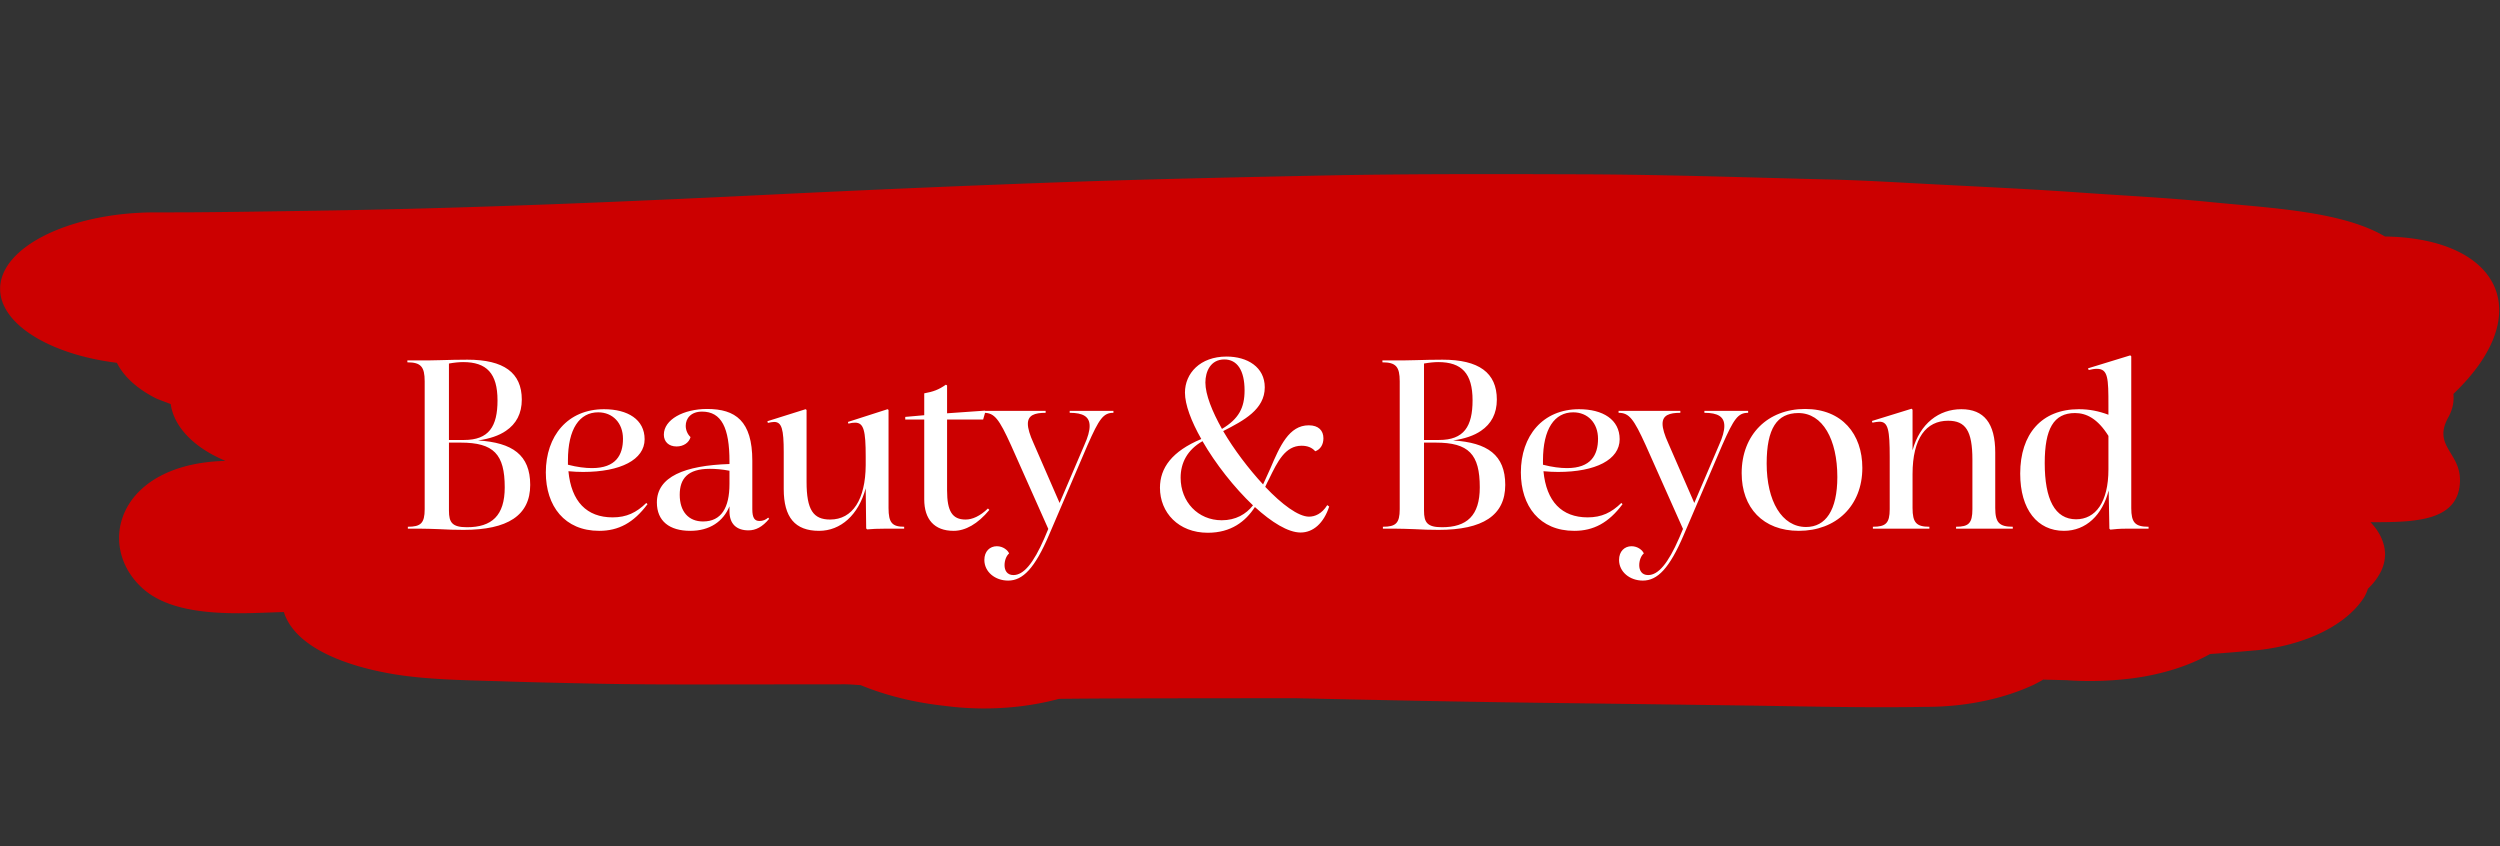 <svg xmlns="http://www.w3.org/2000/svg" width="260" height="88" fill="none" viewBox="0 0 260 88"><rect x="0" y="0" width="260" height="88" fill="#333333" stroke="none"/><path fill="#C00" d="M98.278 73.413c3.98.526 8.14.269 11.861-.733 3.839-.048 7.699-.046 11.528-.056l12.937-.014c9.056.202 18.112.392 27.179.501 6.955.089 13.91.181 20.866.278 5.874.093 11.789.23 17.663.124 4.084.004 8.053-.818 11.265-2.332.313-.163.626-.326.907-.502l2.869.072h-.323c2.303.15 4.633.074 6.896-.226 2.965-.402 5.7-1.268 7.926-2.51 1.659-.102 3.307-.26 4.955-.4 2.492-.269 4.824-.922 6.769-1.894 1.945-.972 3.436-2.23 4.326-3.652.15-.276.272-.559.364-.844a6.396 6.396 0 001.219-1.546 4.164 4.164 0 00.561-2.064c-.026-1.162-.548-2.3-1.516-3.307 4.474 0 9.308 0 9.308-4.413-.021-2.856-2.84-3.544-1.225-6.47.443-.791.626-1.626.54-2.458 8.865-8.459 4.712-16.202-7.113-16.37l-.375-.212c-4.521-2.459-11.72-2.758-17.886-3.382-4.414-.44-8.963-.66-13.408-.974-4.81-.345-9.651-.57-14.482-.822-3.829-.19-7.637-.442-11.477-.537-8.607-.21-17.214-.513-25.843-.541-8.628-.028-17.464-.056-26.218.11-9.159.185-18.299.377-27.448.693-9.389.336-18.778.734-28.168 1.182-16.597.818-33.227 1.55-49.92 1.8-4.423.067-8.857.14-13.27.17l-3.62.004c-8.68.06-15.917 3.595-15.912 7.96.004 3.683 5.224 6.829 12.142 7.684.738 1.471 2.193 2.776 4.178 3.747.47.187.95.362 1.42.543.166 1.176.764 2.316 1.75 3.337.985 1.021 2.335 1.9 3.952 2.572-11.247.282-13.56 8.871-8.58 13.297 3.59 3.19 10.58 2.524 14.649 2.424.096.322.233.64.408.95 1.526 2.774 5.764 4.646 11.117 5.528 3.809.621 8.222.616 12.26.762 2.525.072 5.07.132 7.616.185 5.55.132 11.142.107 16.693.1l10.182-.01c.564-.001 1.138.055 1.701.085 2.636 1.086 5.628 1.822 8.776 2.16z"/><path fill="#fff" d="M49.717 45.807c1.2-.175 2.175-.5 2.9-1 1.075-.725 1.65-1.8 1.65-3.25 0-2.8-1.876-4.15-5.65-4.15-.975 0-1.95.025-2.825.05-.75.025-1.425.025-2 .025h-1.425v.2c1.4 0 1.8.45 1.8 1.975v13.3c0 1.475-.425 1.825-1.75 1.825v.2h1.3c.55 0 1.224.025 1.95.05.85.05 1.75.075 2.55.075 4.575 0 6.925-1.5 6.925-4.675 0-3.125-1.85-4.4-5.425-4.625zm2.025-4.175c0 2.725-.9 4.125-3.475 4.125H46.69v-7.95c.55-.1 1.1-.15 1.475-.15 2.45 0 3.576 1.175 3.576 3.975zm-3.175 13.2c-1.55 0-1.876-.5-1.876-1.725v-7.075h1.225c3.426 0 4.576 1.2 4.576 4.65 0 2.95-1.35 4.15-3.925 4.15zm18.648-2.525c-1.025 1-2.05 1.5-3.5 1.5-2.7 0-4.3-1.65-4.6-4.8.525.05 1.05.075 1.525.075 3.9 0 6.4-1.275 6.4-3.4 0-2.05-1.75-3.125-4.225-3.125-3.775 0-6.05 2.775-6.05 6.575 0 3.5 1.95 6.075 5.55 6.075 2 0 3.575-.825 5.025-2.775l-.125-.125zm-5-9.425c1.5 0 2.575 1.1 2.575 2.75 0 1.675-.725 3.05-3.225 3.05-.7 0-1.525-.1-2.5-.35v-.45c0-3.275 1.2-5 3.15-5zm17.675 10.95c-.25.225-.55.35-.9.35-.5 0-.75-.3-.75-1.225v-5.05c0-4.125-1.75-5.375-4.7-5.375-2.45 0-4.5 1.1-4.5 2.675 0 .725.5 1.225 1.325 1.225.726 0 1.3-.4 1.45-.975-.325-.3-.5-.75-.5-1.175 0-.75.526-1.475 1.7-1.475 2.025 0 2.85 1.7 2.85 5.175v.275c-4.674.15-7.55 1.325-7.55 4 0 1.95 1.326 2.95 3.475 2.95 2.025 0 3.425-.975 4.075-2.55v.525c0 1.3.726 1.975 1.976 1.975.75 0 1.45-.35 2.15-1.2l-.1-.125zm-6.775.4c-1.5 0-2.424-1.025-2.424-2.775 0-1.675.825-2.7 3.124-2.7.6 0 1.276.05 2.05.2v1.375c0 2.475-.85 3.9-2.75 3.9zm19.293-1.4v-10.2l-.1-.075-4.125 1.325.05.175c.275-.075.5-.1.7-.1.9 0 1.1.825 1.1 3.55v.875c-.025 3.55-1.35 5.65-3.7 5.65-1.75 0-2.45-1-2.45-3.925v-7.475l-.1-.075-3.975 1.25.05.175c.25-.05.475-.1.65-.1.8 0 1 .75 1 3.15v3.825c0 2.95 1.175 4.35 3.675 4.35 2.25 0 4.1-1.65 4.85-4.425l.05 4.175.1.1c.55-.05 1.05-.075 1.85-.075h2v-.2c-1.25 0-1.625-.425-1.625-1.95zm10.338.05c-.825.8-1.625 1.15-2.325 1.15-1.375 0-1.925-.85-1.925-3.025v-7.375h3.75l.25-.875-.075-.05-3.925.275v-2.9l-.125-.075c-.75.525-1.3.725-2.25.9v2.275l-1.975.175v.275h1.975v8.3c0 2.075 1.05 3.275 3.05 3.275 1.225 0 2.5-.7 3.725-2.175l-.15-.15zm8.501-10.15v.2c1.4 0 2.075.4 2.075 1.375 0 .5-.175 1.15-.55 1.975l-2.575 6.025-2.7-6.2c-.4-.875-.6-1.55-.6-2.025 0-.9.7-1.15 1.85-1.15v-.2h-6.425v.2c1.1 0 1.575.625 2.825 3.375l3.875 8.7-.4.95c-1.15 2.65-2.175 3.85-3.225 3.85-.675 0-.925-.5-.925-1.025 0-.475.175-.975.475-1.225-.125-.325-.625-.75-1.275-.75-.725 0-1.3.525-1.3 1.425 0 1.25 1.125 2.15 2.475 2.15 1.525 0 2.775-1.275 4.275-4.8l3.975-9.275c1.225-2.775 1.65-3.375 2.7-3.375v-.2h-4.55zm26.788 9.8c-.575.925-1.3 1.2-1.9 1.2-1.1 0-2.825-1.275-4.55-3.1.125-.275.25-.55.4-.825.875-1.8 1.675-3.45 3.375-3.45.6 0 1.075.175 1.425.575.5-.175.85-.65.85-1.35 0-.8-.5-1.35-1.525-1.35-2.05 0-3 2.15-4 4.5l-.75 1.65c-1.5-1.625-3.025-3.625-4.15-5.55 2.15-1.1 4.325-2.25 4.325-4.55 0-2.1-1.8-3.2-3.975-3.2-2.75 0-4.325 1.75-4.325 3.75 0 1.25.65 2.975 1.7 4.825-3.05 1.275-4.3 3-4.3 5.075 0 2.575 1.925 4.675 4.975 4.675 2.425 0 3.925-1.175 4.9-2.675 1.725 1.575 3.45 2.65 4.75 2.65 1.3 0 2.4-.95 2.975-2.7l-.2-.15zm-10.7-15.15c1.325 0 2.1 1.125 2.1 3.225 0 1.8-.6 2.95-2.35 4-1.025-1.825-1.725-3.575-1.725-4.825 0-1.125.525-2.4 1.975-2.4zm-.275 16.725c-2.475 0-4.275-1.925-4.275-4.425 0-1.55.7-2.9 2.275-3.8 1.35 2.35 3.3 4.825 5.25 6.675-.725.925-1.8 1.55-3.25 1.55zm24.061-8.3c1.2-.175 2.175-.5 2.9-1 1.075-.725 1.65-1.8 1.65-3.25 0-2.8-1.875-4.15-5.65-4.15-.975 0-1.95.025-2.825.05-.75.025-1.425.025-2 .025h-1.425v.2c1.4 0 1.8.45 1.8 1.975v13.3c0 1.475-.425 1.825-1.75 1.825v.2h1.3c.55 0 1.225.025 1.95.05.85.05 1.75.075 2.55.075 4.575 0 6.925-1.5 6.925-4.675 0-3.125-1.85-4.4-5.425-4.625zm2.025-4.175c0 2.725-.9 4.125-3.475 4.125h-1.575v-7.95c.55-.1 1.1-.15 1.475-.15 2.45 0 3.575 1.175 3.575 3.975zm-3.175 13.2c-1.55 0-1.875-.5-1.875-1.725v-7.075h1.225c3.425 0 4.575 1.2 4.575 4.65 0 2.95-1.35 4.15-3.925 4.15zm18.648-2.525c-1.025 1-2.05 1.5-3.5 1.5-2.7 0-4.3-1.65-4.6-4.8.525.05 1.05.075 1.525.075 3.9 0 6.4-1.275 6.4-3.4 0-2.05-1.75-3.125-4.225-3.125-3.775 0-6.05 2.775-6.05 6.575 0 3.5 1.95 6.075 5.55 6.075 2 0 3.575-.825 5.025-2.775l-.125-.125zm-5-9.425c1.5 0 2.575 1.1 2.575 2.75 0 1.675-.725 3.05-3.225 3.05-.7 0-1.525-.1-2.5-.35v-.45c0-3.275 1.2-5 3.15-5zm13.636-.15v.2c1.4 0 2.075.4 2.075 1.375 0 .5-.175 1.15-.55 1.975l-2.575 6.025-2.7-6.2c-.4-.875-.6-1.55-.6-2.025 0-.9.7-1.15 1.85-1.15v-.2h-6.425v.2c1.1 0 1.575.625 2.825 3.375l3.875 8.7-.4.95c-1.15 2.65-2.175 3.85-3.225 3.85-.675 0-.925-.5-.925-1.025 0-.475.175-.975.475-1.225-.125-.325-.625-.75-1.275-.75-.725 0-1.3.525-1.3 1.425 0 1.25 1.125 2.15 2.475 2.15 1.525 0 2.775-1.275 4.275-4.8l3.975-9.275c1.225-2.775 1.65-3.375 2.7-3.375v-.2h-4.55zm9.827 12.475c3.85 0 6.6-2.575 6.6-6.55 0-3.5-2.1-6.125-5.95-6.125-3.875 0-6.6 2.65-6.6 6.675 0 3.6 2.225 6 5.95 6zm.75-.4c-2.525 0-4.1-2.7-4.1-6.6 0-3.65 1.075-5.25 3.3-5.25 2.525 0 4.05 2.75 4.05 6.65 0 3.475-1.225 5.2-3.25 5.2zm19.672-1.975v-5.775c0-3.05-1.175-4.5-3.525-4.5-2.325 0-4.3 1.475-5.075 4.275v-4.225l-.1-.1-4.125 1.275.05.175c.275-.05.525-.1.725-.1.925 0 1.075.875 1.075 3.675v5.425c0 1.475-.425 1.825-1.75 1.825v.2h5.875v-.2c-1.35 0-1.75-.425-1.75-1.95v-3.525c0-3.75 1.425-5.55 3.7-5.55 1.8 0 2.525 1.025 2.525 4.05v5.15c0 1.475-.4 1.825-1.7 1.825v.2h5.9v-.2c-1.4 0-1.825-.425-1.825-1.95zm14.147 0V37.057l-.1-.1-4.4 1.35.075.175c.325-.075.6-.125.85-.125 1.175 0 1.2 1 1.2 3.8v.975c-1-.375-1.975-.575-3.075-.575-3.875 0-6.1 2.575-6.1 6.7 0 3.75 1.8 5.95 4.55 5.95 2.3 0 4-1.65 4.65-4.2l.075 3.975.1.1c.475-.05.925-.1 1.675-.1h2.3v-.2c-1.4 0-1.8-.425-1.8-1.95zm-5.725 1.175c-2.225 0-3.275-2.075-3.275-5.85 0-3.55.925-5.2 3.15-5.2 1.175 0 2.35.575 3.475 2.375v3.475c0 3.45-1.35 5.2-3.375 5.2h.025z"/></svg>